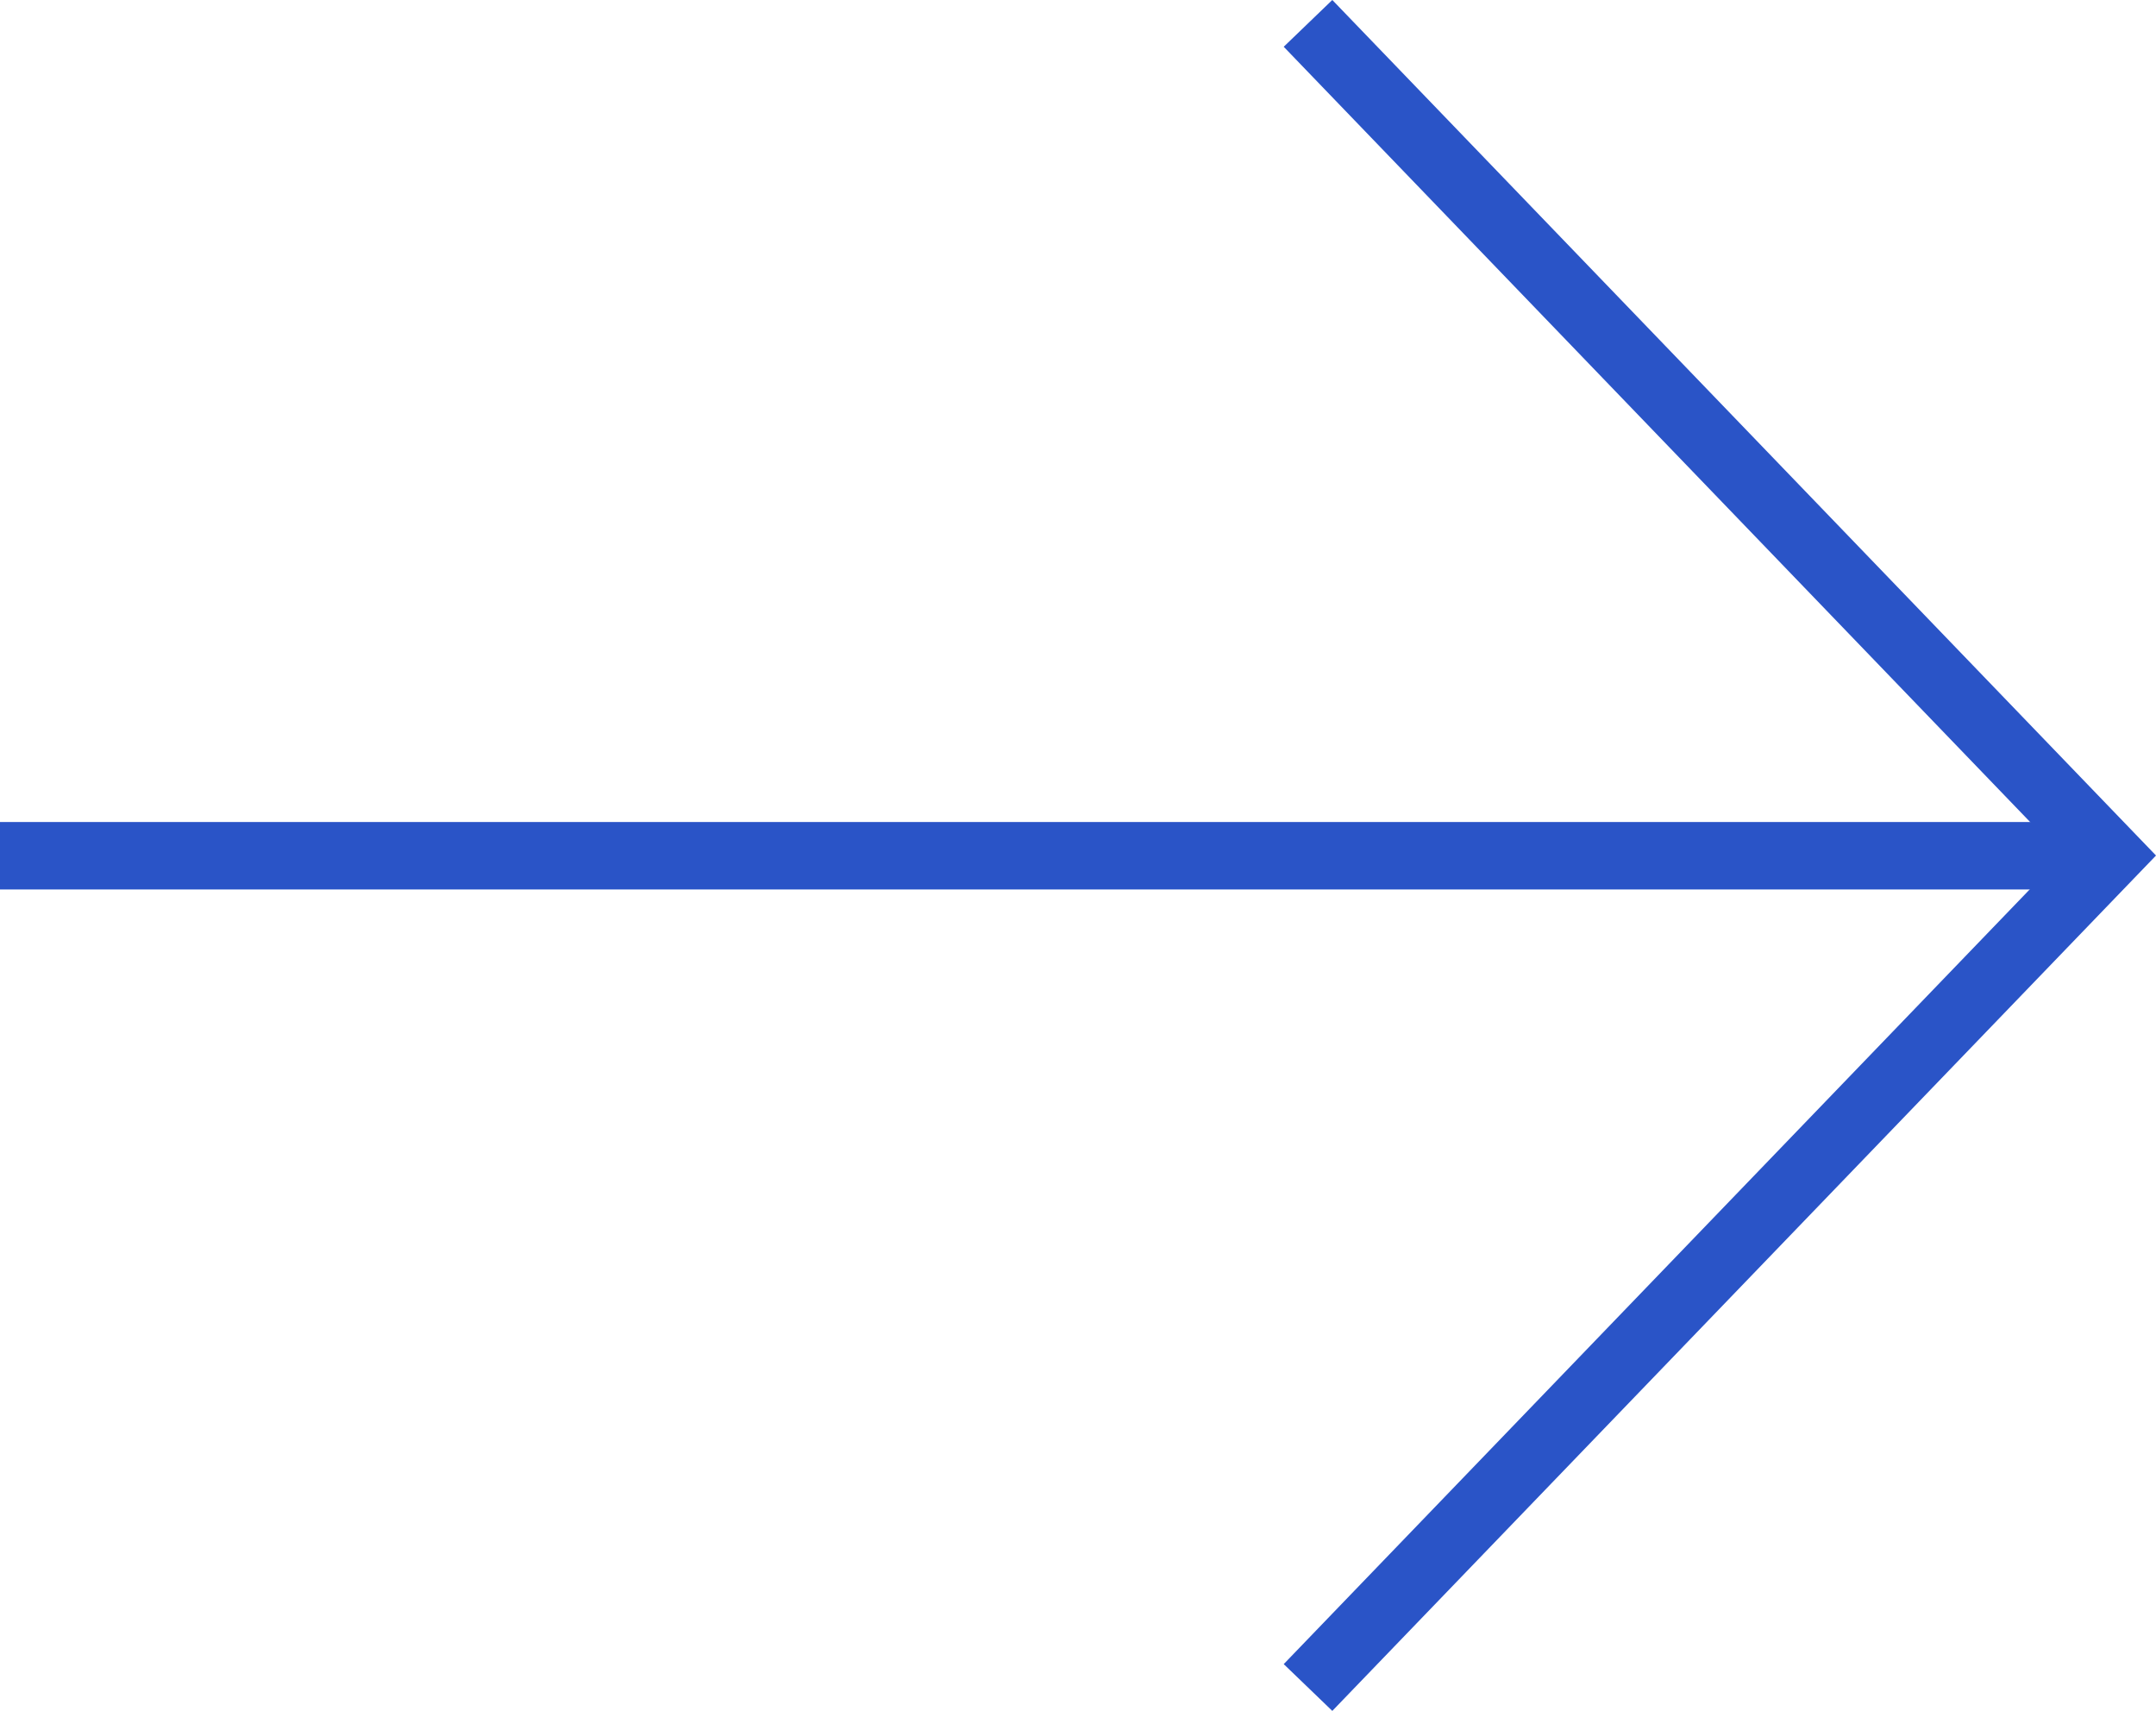 <svg xmlns="http://www.w3.org/2000/svg" width="63.926" height="50.729" viewBox="0 0 63.926 50.729">
  <g id="グループ_1660" data-name="グループ 1660" transform="translate(0 0.693)">
    <path id="パス_1884" data-name="パス 1884" d="M0,0,23.755,24.673,0,49.342" transform="translate(38.783)" fill="none" stroke="#2a54c7" stroke-width="2"/>
    <path id="パス_1885" data-name="パス 1885" d="M0,0H61.293" transform="translate(-0.002 24.68)" fill="none" stroke="#2a54c7" stroke-width="2"/>
  </g>
</svg>
